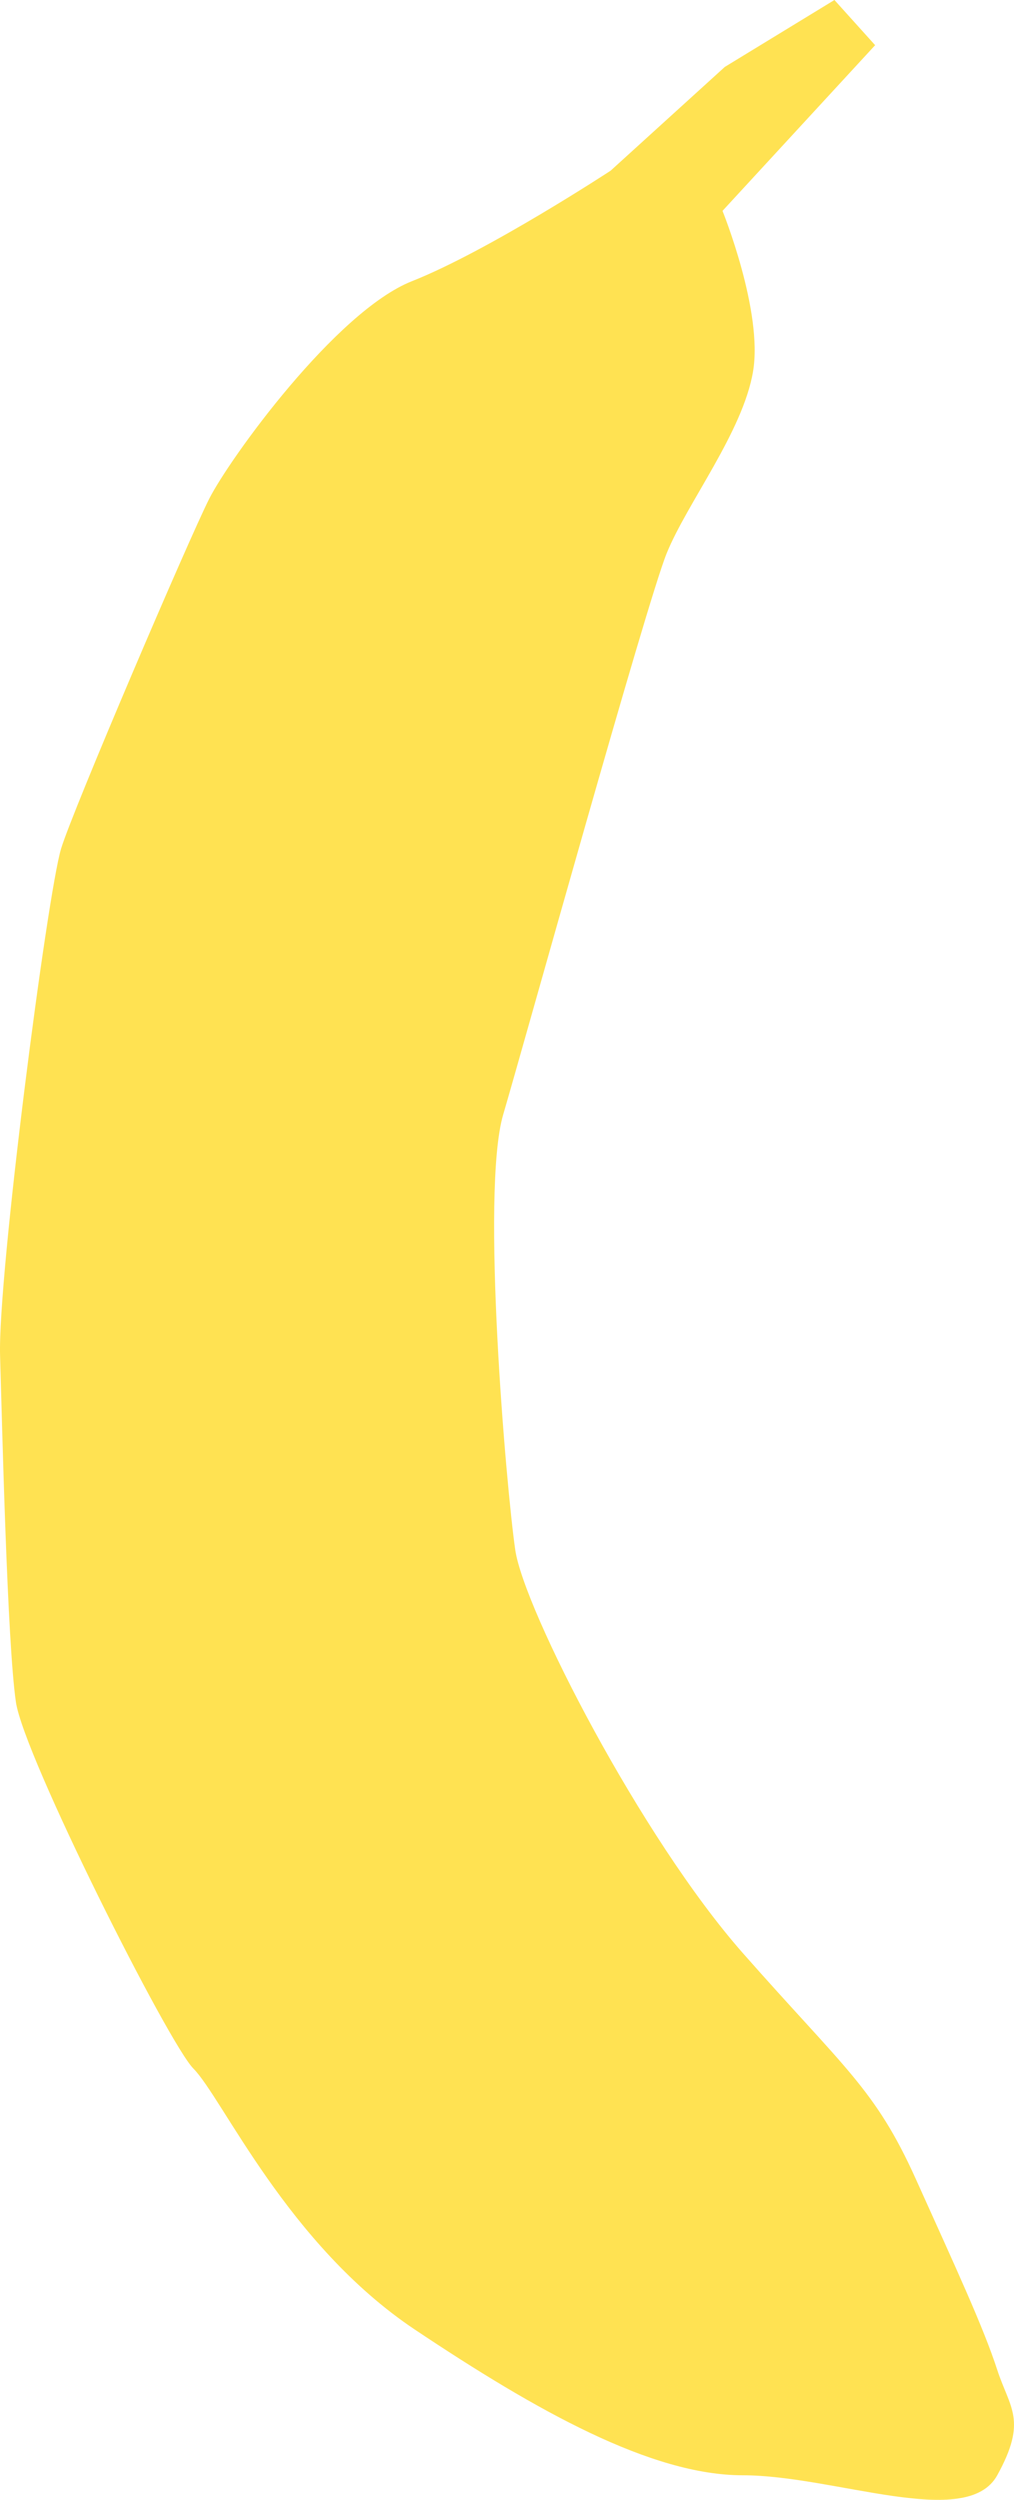 <?xml version="1.0" encoding="UTF-8"?>
<svg width="257px" height="633px" viewBox="0 0 257 633" version="1.1" xmlns="http://www.w3.org/2000/svg" xmlns:xlink="http://www.w3.org/1999/xlink">
    <!-- Generator: Sketch 48.1 (47250) - http://www.bohemiancoding.com/sketch -->
    <title>Fill 1</title>
    <desc>Created with Sketch.</desc>
    <defs></defs>
    <g id="HOME-ROLL-LEFT" stroke="none" stroke-width="1" fill="none" fill-rule="evenodd" transform="translate(-83, -41)" fill-opacity="0.678">
        <path d="M294.489,41 L266.695,57.952 L237.754,84.226 C237.754,84.226 206.721,104.569 187.422,112.197 C168.124,119.824 141.189,157.118 136.031,167.29 C130.873,177.46 101.485,246.021 98.494,255.861 C94.98,267.425 82.423,363.928 83.021,384.269 C83.55,402.242 84.832,456.896 87.032,471.994 C89.033,485.725 125.716,558.447 132.02,564.804 C139.453,572.3 155.803,609.302 188.182,630.915 C219.02,651.498 248.069,667.785 271.279,667.785 C294.489,667.785 328.014,681.769 335.751,667.785 C343.488,653.799 338.897,650.759 335.751,641.085 C332.214,630.215 325.436,615.659 315.12,592.774 C304.805,569.889 297.068,564.804 271.279,535.562 C245.49,506.321 215.787,448.507 213.596,433.494 C211.325,417.926 204.8,342.738 210.531,323.244 C215.941,304.845 246.807,193.836 251.965,181.123 C257.123,168.409 271.279,150.338 273.858,135.082 C276.437,119.824 266.121,94.398 266.121,94.398 L304.805,52.442 L294.489,41 Z" id="Fill-1" fill="#FFD400"></path>
    </g>
</svg>